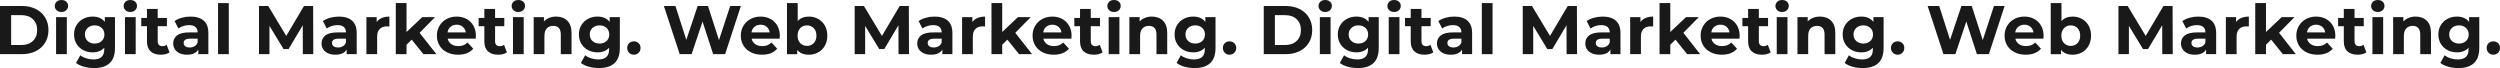 <?xml version="1.0" encoding="UTF-8"?><svg xmlns="http://www.w3.org/2000/svg" viewBox="0 0 4723.11 128.57" width="4723.11" height="128.57"><defs><style>.d{fill:#191919;}</style></defs><g id="a"/><g id="b"><g id="c"><g><path class="d" d="M0,11.31H41.34c9.88,0,18.61,1.88,26.2,5.65,7.58,3.77,13.48,9.08,17.68,15.93,4.2,6.85,6.31,14.82,6.31,23.92s-2.1,17.07-6.31,23.92c-4.2,6.85-10.1,12.15-17.68,15.92-7.58,3.77-16.32,5.66-26.2,5.66H0V11.31ZM40.3,85.02c9.1,0,16.36-2.54,21.78-7.61,5.42-5.07,8.12-11.94,8.12-20.6s-2.71-15.54-8.12-20.61c-5.42-5.07-12.68-7.6-21.78-7.6H21.06v56.42h19.24Z"/><path class="d" d="M106.99,19.37c-2.34-2.17-3.51-4.85-3.51-8.06s1.17-5.89,3.51-8.06c2.34-2.17,5.37-3.25,9.1-3.25s6.76,1.04,9.1,3.12c2.34,2.08,3.51,4.68,3.51,7.8,0,3.38-1.17,6.17-3.51,8.39-2.34,2.21-5.38,3.31-9.1,3.31s-6.76-1.08-9.1-3.25Zm-1.04,13h20.28V102.31h-20.28V32.37Z"/><path class="d" d="M217.23,32.37v58.24c0,12.83-3.34,22.36-10.01,28.6-6.67,6.24-16.42,9.36-29.25,9.36-6.76,0-13.17-.82-19.24-2.47-6.07-1.65-11.09-4.03-15.08-7.15l8.06-14.56c2.95,2.42,6.67,4.35,11.18,5.78,4.51,1.43,9.01,2.15,13.52,2.15,7.02,0,12.2-1.58,15.54-4.75,3.34-3.16,5-7.95,5-14.37v-2.99c-5.29,5.81-12.65,8.71-22.1,8.71-6.41,0-12.28-1.41-17.61-4.23-5.33-2.82-9.56-6.78-12.68-11.89-3.12-5.11-4.68-11.01-4.68-17.68s1.56-12.57,4.68-17.68c3.12-5.11,7.35-9.08,12.68-11.89,5.33-2.82,11.2-4.23,17.61-4.23,10.14,0,17.85,3.34,23.14,10.01v-8.97h19.24Zm-25.15,45.18c3.42-3.16,5.14-7.3,5.14-12.42s-1.71-9.25-5.14-12.42c-3.42-3.16-7.82-4.75-13.19-4.75s-9.79,1.58-13.26,4.75c-3.47,3.16-5.2,7.3-5.2,12.42s1.73,9.25,5.2,12.42c3.47,3.16,7.89,4.74,13.26,4.74s9.77-1.58,13.19-4.74Z"/><path class="d" d="M237.12,19.37c-2.34-2.17-3.51-4.85-3.51-8.06s1.17-5.89,3.51-8.06c2.34-2.17,5.37-3.25,9.1-3.25s6.76,1.04,9.1,3.12c2.34,2.08,3.51,4.68,3.51,7.8,0,3.38-1.17,6.17-3.51,8.39-2.34,2.21-5.38,3.31-9.1,3.31s-6.76-1.08-9.1-3.25Zm-1.04,13h20.28V102.31h-20.28V32.37Z"/><path class="d" d="M320.32,98.93c-2,1.47-4.44,2.58-7.35,3.31-2.9,.74-5.96,1.11-9.17,1.11-8.32,0-14.75-2.12-19.31-6.37-4.55-4.25-6.82-10.49-6.82-18.72v-28.73h-10.79v-15.6h10.79V16.9h20.28v17.03h17.42v15.6h-17.42v28.47c0,2.95,.76,5.22,2.27,6.83,1.52,1.6,3.66,2.41,6.44,2.41,3.21,0,5.94-.87,8.19-2.6l5.46,14.3Z"/><path class="d" d="M384.93,39.07c5.81,5.16,8.71,12.93,8.71,23.33v39.91h-18.98v-8.71c-3.81,6.5-10.92,9.75-21.32,9.75-5.37,0-10.03-.91-13.98-2.73-3.94-1.82-6.96-4.33-9.03-7.54-2.08-3.21-3.12-6.84-3.12-10.92,0-6.5,2.45-11.61,7.34-15.34,4.9-3.73,12.46-5.59,22.69-5.59h16.12c0-4.42-1.34-7.82-4.03-10.21-2.69-2.38-6.72-3.58-12.09-3.58-3.73,0-7.39,.58-10.98,1.75-3.6,1.17-6.65,2.75-9.17,4.75l-7.28-14.17c3.81-2.69,8.38-4.77,13.71-6.24,5.33-1.47,10.81-2.21,16.44-2.21,10.83,0,19.15,2.58,24.96,7.74Zm-17.29,48.23c2.69-1.6,4.59-3.97,5.72-7.09v-7.15h-13.91c-8.32,0-12.48,2.73-12.48,8.19,0,2.6,1.02,4.66,3.06,6.18,2.04,1.52,4.83,2.27,8.38,2.27s6.54-.8,9.23-2.4Z"/><path class="d" d="M411.96,5.85h20.28V102.31h-20.28V5.85Z"/><path class="d" d="M572.12,102.31l-.13-54.6-26.78,44.98h-9.49l-26.65-43.81v53.43h-19.76V11.31h17.42l34.06,56.55,33.54-56.55h17.29l.26,91h-19.76Z"/><path class="d" d="M665.2,39.07c5.81,5.16,8.71,12.93,8.71,23.33v39.91h-18.98v-8.71c-3.81,6.5-10.92,9.75-21.32,9.75-5.37,0-10.03-.91-13.98-2.73-3.94-1.82-6.96-4.33-9.03-7.54-2.08-3.21-3.12-6.84-3.12-10.92,0-6.5,2.45-11.61,7.34-15.34,4.9-3.73,12.46-5.59,22.69-5.59h16.12c0-4.42-1.34-7.82-4.03-10.21-2.69-2.38-6.72-3.58-12.09-3.58-3.73,0-7.39,.58-10.98,1.75-3.6,1.17-6.65,2.75-9.17,4.75l-7.28-14.17c3.81-2.69,8.38-4.77,13.71-6.24,5.33-1.47,10.81-2.21,16.44-2.21,10.83,0,19.15,2.58,24.96,7.74Zm-17.29,48.23c2.69-1.6,4.59-3.97,5.72-7.09v-7.15h-13.91c-8.32,0-12.48,2.73-12.48,8.19,0,2.6,1.02,4.66,3.06,6.18,2.04,1.52,4.83,2.27,8.38,2.27s6.54-.8,9.23-2.4Z"/><path class="d" d="M721.42,33.93c4.12-1.73,8.86-2.6,14.23-2.6v18.72c-2.25-.17-3.77-.26-4.55-.26-5.81,0-10.36,1.62-13.65,4.88-3.29,3.25-4.94,8.12-4.94,14.62v33.02h-20.28V32.37h19.37v9.23c2.43-3.38,5.7-5.94,9.81-7.67Z"/><path class="d" d="M777.78,74.88l-9.75,9.62v17.81h-20.28V5.85h20.28V60.45l29.64-28.08h24.18l-29.12,29.64,31.72,40.3h-24.57l-22.1-27.43Z"/><path class="d" d="M898.68,73.06h-52.91c.95,4.33,3.21,7.76,6.76,10.27,3.55,2.51,7.97,3.77,13.26,3.77,3.64,0,6.87-.54,9.69-1.62,2.82-1.08,5.44-2.79,7.87-5.14l10.79,11.7c-6.59,7.54-16.21,11.31-28.86,11.31-7.89,0-14.86-1.54-20.93-4.62-6.07-3.08-10.75-7.34-14.04-12.8-3.29-5.46-4.94-11.66-4.94-18.59s1.62-13.02,4.88-18.52c3.25-5.5,7.71-9.79,13.39-12.87,5.68-3.08,12.03-4.62,19.05-4.62s13.04,1.47,18.59,4.42c5.55,2.95,9.9,7.17,13.06,12.68,3.16,5.5,4.75,11.9,4.75,19.18,0,.26-.13,2.08-.39,5.46Zm-47.45-22.49c-3.12,2.6-5.03,6.15-5.72,10.66h34.45c-.69-4.42-2.6-7.95-5.72-10.6-3.12-2.64-6.93-3.96-11.44-3.96s-8.45,1.3-11.57,3.9Z"/><path class="d" d="M957.7,98.93c-2,1.47-4.44,2.58-7.35,3.31-2.9,.74-5.96,1.11-9.17,1.11-8.32,0-14.75-2.12-19.31-6.37-4.55-4.25-6.82-10.49-6.82-18.72v-28.73h-10.79v-15.6h10.79V16.9h20.28v17.03h17.42v15.6h-17.42v28.47c0,2.95,.76,5.22,2.27,6.83,1.52,1.6,3.66,2.41,6.44,2.41,3.21,0,5.94-.87,8.19-2.6l5.46,14.3Z"/><path class="d" d="M970.18,19.37c-2.34-2.17-3.51-4.85-3.51-8.06s1.17-5.89,3.51-8.06c2.34-2.17,5.37-3.25,9.1-3.25s6.76,1.04,9.1,3.12c2.34,2.08,3.51,4.68,3.51,7.8,0,3.38-1.17,6.17-3.51,8.39-2.34,2.21-5.38,3.31-9.1,3.31s-6.76-1.08-9.1-3.25Zm-1.04,13h20.28V102.31h-20.28V32.37Z"/><path class="d" d="M1071.77,39.13c5.33,5.2,7.99,12.91,7.99,23.14v40.04h-20.28v-36.92c0-5.55-1.21-9.69-3.64-12.42-2.43-2.73-5.94-4.1-10.53-4.1-5.11,0-9.19,1.58-12.22,4.74-3.03,3.17-4.55,7.87-4.55,14.11v34.58h-20.28V32.37h19.37v8.19c2.69-2.95,6.02-5.22,10.01-6.83,3.98-1.6,8.36-2.41,13.13-2.41,8.67,0,15.67,2.6,21,7.8Z"/><path class="d" d="M1171.03,32.37v58.24c0,12.83-3.34,22.36-10.01,28.6-6.67,6.24-16.42,9.36-29.25,9.36-6.76,0-13.17-.82-19.24-2.47-6.07-1.65-11.09-4.03-15.08-7.15l8.06-14.56c2.95,2.42,6.67,4.35,11.18,5.78,4.51,1.43,9.01,2.15,13.52,2.15,7.02,0,12.2-1.58,15.54-4.75,3.34-3.16,5-7.95,5-14.37v-2.99c-5.29,5.81-12.65,8.71-22.1,8.71-6.41,0-12.28-1.41-17.61-4.23-5.33-2.82-9.56-6.78-12.68-11.89-3.12-5.11-4.68-11.01-4.68-17.68s1.56-12.57,4.68-17.68c3.12-5.11,7.35-9.08,12.68-11.89,5.33-2.82,11.2-4.23,17.61-4.23,10.14,0,17.85,3.34,23.14,10.01v-8.97h19.24Zm-25.15,45.18c3.42-3.16,5.14-7.3,5.14-12.42s-1.71-9.25-5.14-12.42c-3.42-3.16-7.82-4.75-13.19-4.75s-9.79,1.58-13.26,4.75c-3.47,3.16-5.2,7.3-5.2,12.42s1.73,9.25,5.2,12.42c3.47,3.16,7.89,4.74,13.26,4.74s9.77-1.58,13.19-4.74Z"/><path class="d" d="M1188.58,99.71c-2.43-2.42-3.64-5.46-3.64-9.1s1.21-6.74,3.64-9.04c2.43-2.29,5.42-3.44,8.97-3.44s6.54,1.15,8.97,3.44c2.43,2.3,3.64,5.31,3.64,9.04s-1.21,6.67-3.64,9.1c-2.43,2.43-5.42,3.64-8.97,3.64s-6.54-1.21-8.97-3.64Z"/><path class="d" d="M1399.69,11.31l-29.77,91h-22.62l-20.02-61.62-20.67,61.62h-22.49l-29.9-91h21.84l20.54,63.96,21.45-63.96h19.5l20.8,64.48,21.19-64.48h20.15Z"/><path class="d" d="M1472.88,73.06h-52.91c.95,4.33,3.21,7.76,6.76,10.27,3.55,2.51,7.97,3.77,13.26,3.77,3.64,0,6.87-.54,9.69-1.62,2.82-1.08,5.44-2.79,7.87-5.14l10.79,11.7c-6.59,7.54-16.21,11.31-28.86,11.31-7.89,0-14.86-1.54-20.93-4.62-6.07-3.08-10.75-7.34-14.04-12.8-3.29-5.46-4.94-11.66-4.94-18.59s1.62-13.02,4.88-18.52c3.25-5.5,7.71-9.79,13.39-12.87,5.68-3.08,12.03-4.62,19.05-4.62s13.04,1.47,18.59,4.42c5.55,2.95,9.9,7.17,13.06,12.68,3.16,5.5,4.75,11.9,4.75,19.18,0,.26-.13,2.08-.39,5.46Zm-47.45-22.49c-3.12,2.6-5.03,6.15-5.72,10.66h34.45c-.69-4.42-2.6-7.95-5.72-10.6-3.12-2.64-6.93-3.96-11.44-3.96s-8.45,1.3-11.57,3.9Z"/><path class="d" d="M1545.88,35.82c5.33,2.99,9.51,7.19,12.55,12.61,3.03,5.42,4.55,11.72,4.55,18.92s-1.52,13.5-4.55,18.92c-3.04,5.42-7.22,9.62-12.55,12.61-5.33,2.99-11.24,4.49-17.74,4.49-9.62,0-16.94-3.03-21.97-9.1v8.06h-19.37V5.85h20.28V39.78c5.11-5.63,12.13-8.45,21.06-8.45,6.5,0,12.42,1.5,17.74,4.49Zm-8.45,45.63c3.33-3.51,5-8.21,5-14.1s-1.67-10.6-5-14.1c-3.34-3.51-7.6-5.27-12.81-5.27s-9.47,1.76-12.81,5.27c-3.34,3.51-5,8.21-5,14.1s1.67,10.6,5,14.1c3.34,3.51,7.61,5.26,12.81,5.26s9.47-1.75,12.81-5.26Z"/><path class="d" d="M1697.52,102.31l-.13-54.6-26.78,44.98h-9.49l-26.65-43.81v53.43h-19.76V11.31h17.42l34.06,56.55,33.54-56.55h17.29l.26,91h-19.76Z"/><path class="d" d="M1790.6,39.07c5.81,5.16,8.71,12.93,8.71,23.33v39.91h-18.98v-8.71c-3.81,6.5-10.92,9.75-21.32,9.75-5.37,0-10.03-.91-13.98-2.73-3.94-1.82-6.96-4.33-9.03-7.54-2.08-3.21-3.12-6.84-3.12-10.92,0-6.5,2.45-11.61,7.34-15.34,4.9-3.73,12.46-5.59,22.69-5.59h16.12c0-4.42-1.34-7.82-4.03-10.21-2.69-2.38-6.72-3.58-12.09-3.58-3.73,0-7.39,.58-10.98,1.75-3.6,1.17-6.65,2.75-9.17,4.75l-7.28-14.17c3.81-2.69,8.38-4.77,13.71-6.24,5.33-1.47,10.81-2.21,16.44-2.21,10.83,0,19.15,2.58,24.96,7.74Zm-17.29,48.23c2.69-1.6,4.59-3.97,5.72-7.09v-7.15h-13.91c-8.32,0-12.48,2.73-12.48,8.19,0,2.6,1.02,4.66,3.06,6.18,2.04,1.52,4.83,2.27,8.38,2.27s6.54-.8,9.23-2.4Z"/><path class="d" d="M1846.82,33.93c4.12-1.73,8.86-2.6,14.23-2.6v18.72c-2.25-.17-3.77-.26-4.55-.26-5.81,0-10.36,1.62-13.65,4.88-3.29,3.25-4.94,8.12-4.94,14.62v33.02h-20.28V32.37h19.37v9.23c2.43-3.38,5.7-5.94,9.81-7.67Z"/><path class="d" d="M1903.18,74.88l-9.75,9.62v17.81h-20.28V5.85h20.28V60.45l29.64-28.08h24.18l-29.12,29.64,31.72,40.3h-24.57l-22.1-27.43Z"/><path class="d" d="M2024.08,73.06h-52.91c.95,4.33,3.21,7.76,6.76,10.27,3.55,2.51,7.97,3.77,13.26,3.77,3.64,0,6.87-.54,9.69-1.62,2.82-1.08,5.44-2.79,7.87-5.14l10.79,11.7c-6.59,7.54-16.21,11.31-28.86,11.31-7.89,0-14.86-1.54-20.93-4.62-6.07-3.08-10.75-7.34-14.04-12.8-3.29-5.46-4.94-11.66-4.94-18.59s1.62-13.02,4.88-18.52c3.25-5.5,7.71-9.79,13.39-12.87,5.68-3.08,12.03-4.62,19.05-4.62s13.04,1.47,18.59,4.42c5.55,2.95,9.9,7.17,13.06,12.68,3.16,5.5,4.75,11.9,4.75,19.18,0,.26-.13,2.08-.39,5.46Zm-47.45-22.49c-3.12,2.6-5.03,6.15-5.72,10.66h34.45c-.69-4.42-2.6-7.95-5.72-10.6-3.12-2.64-6.93-3.96-11.44-3.96s-8.45,1.3-11.57,3.9Z"/><path class="d" d="M2083.1,98.93c-2,1.47-4.44,2.58-7.35,3.31-2.9,.74-5.96,1.11-9.17,1.11-8.32,0-14.75-2.12-19.31-6.37-4.55-4.25-6.82-10.49-6.82-18.72v-28.73h-10.79v-15.6h10.79V16.9h20.28v17.03h17.42v15.6h-17.42v28.47c0,2.95,.76,5.22,2.27,6.83,1.52,1.6,3.66,2.41,6.44,2.41,3.21,0,5.94-.87,8.19-2.6l5.46,14.3Z"/><path class="d" d="M2095.58,19.37c-2.34-2.17-3.51-4.85-3.51-8.06s1.17-5.89,3.51-8.06c2.34-2.17,5.37-3.25,9.1-3.25s6.76,1.04,9.1,3.12c2.34,2.08,3.51,4.68,3.51,7.8,0,3.38-1.17,6.17-3.51,8.39-2.34,2.21-5.38,3.31-9.1,3.31s-6.76-1.08-9.1-3.25Zm-1.04,13h20.28V102.31h-20.28V32.37Z"/><path class="d" d="M2197.17,39.13c5.33,5.2,7.99,12.91,7.99,23.14v40.04h-20.28v-36.92c0-5.55-1.21-9.69-3.64-12.42-2.43-2.73-5.94-4.1-10.53-4.1-5.11,0-9.19,1.58-12.22,4.74-3.03,3.17-4.55,7.87-4.55,14.11v34.58h-20.28V32.37h19.37v8.19c2.69-2.95,6.02-5.22,10.01-6.83,3.98-1.6,8.36-2.41,13.13-2.41,8.67,0,15.67,2.6,21,7.8Z"/><path class="d" d="M2296.42,32.37v58.24c0,12.83-3.34,22.36-10.01,28.6-6.67,6.24-16.42,9.36-29.25,9.36-6.76,0-13.17-.82-19.24-2.47-6.07-1.65-11.09-4.03-15.08-7.15l8.06-14.56c2.95,2.42,6.67,4.35,11.18,5.78,4.51,1.43,9.01,2.15,13.52,2.15,7.02,0,12.2-1.58,15.54-4.75,3.34-3.16,5-7.95,5-14.37v-2.99c-5.29,5.81-12.65,8.71-22.1,8.71-6.41,0-12.28-1.41-17.61-4.23-5.33-2.82-9.56-6.78-12.68-11.89-3.12-5.11-4.68-11.01-4.68-17.68s1.56-12.57,4.68-17.68c3.12-5.11,7.35-9.08,12.68-11.89,5.33-2.82,11.2-4.23,17.61-4.23,10.14,0,17.85,3.34,23.14,10.01v-8.97h19.24Zm-25.15,45.18c3.42-3.16,5.14-7.3,5.14-12.42s-1.71-9.25-5.14-12.42c-3.42-3.16-7.82-4.75-13.19-4.75s-9.79,1.58-13.26,4.75c-3.47,3.16-5.2,7.3-5.2,12.42s1.73,9.25,5.2,12.42c3.47,3.16,7.89,4.74,13.26,4.74s9.77-1.58,13.19-4.74Z"/><path class="d" d="M2313.97,99.71c-2.43-2.42-3.64-5.46-3.64-9.1s1.21-6.74,3.64-9.04c2.43-2.29,5.42-3.44,8.97-3.44s6.54,1.15,8.97,3.44c2.43,2.3,3.64,5.31,3.64,9.04s-1.21,6.67-3.64,9.1c-2.43,2.43-5.42,3.64-8.97,3.64s-6.54-1.21-8.97-3.64Z"/><path class="d" d="M2387.55,11.31h41.34c9.88,0,18.61,1.88,26.2,5.65,7.58,3.77,13.48,9.08,17.68,15.93,4.2,6.85,6.31,14.82,6.31,23.92s-2.1,17.07-6.31,23.92c-4.2,6.85-10.1,12.15-17.68,15.92-7.58,3.77-16.32,5.66-26.2,5.66h-41.34V11.31Zm40.3,73.71c9.1,0,16.36-2.54,21.78-7.61,5.42-5.07,8.12-11.94,8.12-20.6s-2.71-15.54-8.12-20.61c-5.42-5.07-12.68-7.6-21.78-7.6h-19.24v56.42h19.24Z"/><path class="d" d="M2494.54,19.37c-2.34-2.17-3.51-4.85-3.51-8.06s1.17-5.89,3.51-8.06c2.34-2.17,5.37-3.25,9.1-3.25s6.76,1.04,9.1,3.12,3.51,4.68,3.51,7.8c0,3.38-1.17,6.17-3.51,8.39-2.34,2.21-5.38,3.31-9.1,3.31s-6.76-1.08-9.1-3.25Zm-1.04,13h20.28V102.31h-20.28V32.37Z"/><path class="d" d="M2604.78,32.37v58.24c0,12.83-3.34,22.36-10.01,28.6-6.67,6.24-16.42,9.36-29.25,9.36-6.76,0-13.17-.82-19.24-2.47-6.07-1.65-11.09-4.03-15.08-7.15l8.06-14.56c2.95,2.42,6.67,4.35,11.18,5.78,4.51,1.43,9.01,2.15,13.52,2.15,7.02,0,12.2-1.58,15.54-4.75,3.34-3.16,5.01-7.95,5.01-14.37v-2.99c-5.29,5.81-12.66,8.71-22.1,8.71-6.42,0-12.28-1.41-17.61-4.23-5.33-2.82-9.56-6.78-12.68-11.89-3.12-5.11-4.68-11.01-4.68-17.68s1.56-12.57,4.68-17.68c3.12-5.11,7.35-9.08,12.68-11.89,5.33-2.82,11.2-4.23,17.61-4.23,10.14,0,17.85,3.34,23.14,10.01v-8.97h19.24Zm-25.15,45.18c3.42-3.16,5.13-7.3,5.13-12.42s-1.71-9.25-5.13-12.42c-3.43-3.16-7.82-4.75-13.2-4.75s-9.79,1.58-13.26,4.75c-3.47,3.16-5.2,7.3-5.2,12.42s1.73,9.25,5.2,12.42c3.46,3.16,7.88,4.74,13.26,4.74s9.77-1.58,13.2-4.74Z"/><path class="d" d="M2624.67,19.37c-2.34-2.17-3.51-4.85-3.51-8.06s1.17-5.89,3.51-8.06c2.34-2.17,5.37-3.25,9.1-3.25s6.76,1.04,9.1,3.12,3.51,4.68,3.51,7.8c0,3.38-1.17,6.17-3.51,8.39-2.34,2.21-5.38,3.31-9.1,3.31s-6.76-1.08-9.1-3.25Zm-1.04,13h20.28V102.31h-20.28V32.37Z"/><path class="d" d="M2707.87,98.93c-2,1.47-4.44,2.58-7.35,3.31-2.9,.74-5.96,1.11-9.17,1.11-8.32,0-14.75-2.12-19.31-6.37-4.55-4.25-6.82-10.49-6.82-18.72v-28.73h-10.79v-15.6h10.79V16.9h20.28v17.03h17.42v15.6h-17.42v28.47c0,2.95,.76,5.22,2.28,6.83,1.52,1.6,3.66,2.41,6.44,2.41,3.21,0,5.94-.87,8.19-2.6l5.46,14.3Z"/><path class="d" d="M2772.48,39.07c5.8,5.16,8.71,12.93,8.71,23.33v39.91h-18.98v-8.71c-3.81,6.5-10.92,9.75-21.32,9.75-5.38,0-10.03-.91-13.98-2.73-3.94-1.82-6.96-4.33-9.03-7.54-2.08-3.21-3.12-6.84-3.12-10.92,0-6.5,2.45-11.61,7.35-15.34,4.89-3.73,12.46-5.59,22.68-5.59h16.12c0-4.42-1.34-7.82-4.03-10.21-2.69-2.38-6.72-3.58-12.09-3.58-3.73,0-7.39,.58-10.99,1.75-3.6,1.17-6.65,2.75-9.16,4.75l-7.28-14.17c3.81-2.69,8.38-4.77,13.71-6.24,5.33-1.47,10.81-2.21,16.44-2.21,10.83,0,19.15,2.58,24.96,7.74Zm-17.29,48.23c2.68-1.6,4.59-3.97,5.72-7.09v-7.15h-13.91c-8.32,0-12.48,2.73-12.48,8.19,0,2.6,1.02,4.66,3.06,6.18,2.04,1.52,4.83,2.27,8.38,2.27s6.54-.8,9.23-2.4Z"/><path class="d" d="M2799.52,5.85h20.28V102.31h-20.28V5.85Z"/><path class="d" d="M2959.67,102.31l-.13-54.6-26.78,44.98h-9.49l-26.65-43.81v53.43h-19.76V11.31h17.42l34.06,56.55,33.54-56.55h17.29l.26,91h-19.76Z"/><path class="d" d="M3052.75,39.07c5.8,5.16,8.71,12.93,8.71,23.33v39.91h-18.98v-8.71c-3.81,6.5-10.92,9.75-21.32,9.75-5.38,0-10.03-.91-13.98-2.73-3.94-1.82-6.96-4.33-9.04-7.54-2.08-3.21-3.12-6.84-3.12-10.92,0-6.5,2.45-11.61,7.35-15.34,4.9-3.73,12.46-5.59,22.68-5.59h16.12c0-4.42-1.34-7.82-4.03-10.21-2.69-2.38-6.72-3.58-12.09-3.58-3.73,0-7.39,.58-10.98,1.75-3.6,1.17-6.65,2.75-9.17,4.75l-7.28-14.17c3.81-2.69,8.38-4.77,13.71-6.24,5.33-1.47,10.81-2.21,16.45-2.21,10.83,0,19.15,2.58,24.96,7.74Zm-17.29,48.23c2.69-1.6,4.59-3.97,5.72-7.09v-7.15h-13.91c-8.32,0-12.48,2.73-12.48,8.19,0,2.6,1.02,4.66,3.05,6.18,2.04,1.52,4.83,2.27,8.38,2.27s6.54-.8,9.23-2.4Z"/><path class="d" d="M3108.98,33.93c4.12-1.73,8.86-2.6,14.24-2.6v18.72c-2.25-.17-3.77-.26-4.55-.26-5.81,0-10.36,1.62-13.65,4.88-3.29,3.25-4.94,8.12-4.94,14.62v33.02h-20.28V32.37h19.37v9.23c2.42-3.38,5.7-5.94,9.81-7.67Z"/><path class="d" d="M3165.33,74.88l-9.75,9.62v17.81h-20.28V5.85h20.28V60.45l29.64-28.08h24.18l-29.12,29.64,31.72,40.3h-24.57l-22.1-27.43Z"/><path class="d" d="M3286.23,73.06h-52.91c.95,4.33,3.21,7.76,6.76,10.27,3.55,2.51,7.97,3.77,13.26,3.77,3.64,0,6.87-.54,9.69-1.62,2.81-1.08,5.44-2.79,7.86-5.14l10.79,11.7c-6.59,7.54-16.21,11.31-28.86,11.31-7.89,0-14.87-1.54-20.93-4.62-6.07-3.08-10.75-7.34-14.04-12.8-3.29-5.46-4.94-11.66-4.94-18.59s1.62-13.02,4.88-18.52c3.25-5.5,7.71-9.79,13.39-12.87,5.68-3.08,12.03-4.62,19.04-4.62s13.04,1.47,18.59,4.42c5.55,2.95,9.9,7.17,13.07,12.68,3.16,5.5,4.75,11.9,4.75,19.18,0,.26-.13,2.08-.39,5.46Zm-47.45-22.49c-3.12,2.6-5.03,6.15-5.72,10.66h34.45c-.69-4.42-2.6-7.95-5.72-10.6-3.12-2.64-6.93-3.96-11.44-3.96s-8.45,1.3-11.57,3.9Z"/><path class="d" d="M3345.25,98.93c-1.99,1.47-4.44,2.58-7.34,3.31-2.9,.74-5.96,1.11-9.17,1.11-8.32,0-14.75-2.12-19.3-6.37-4.55-4.25-6.83-10.49-6.83-18.72v-28.73h-10.79v-15.6h10.79V16.9h20.28v17.03h17.42v15.6h-17.42v28.47c0,2.95,.76,5.22,2.27,6.83,1.52,1.6,3.66,2.41,6.44,2.41,3.21,0,5.93-.87,8.19-2.6l5.46,14.3Z"/><path class="d" d="M3357.73,19.37c-2.34-2.17-3.51-4.85-3.51-8.06s1.17-5.89,3.51-8.06c2.34-2.17,5.37-3.25,9.1-3.25s6.76,1.04,9.1,3.12c2.34,2.08,3.51,4.68,3.51,7.8,0,3.38-1.17,6.17-3.51,8.39-2.34,2.21-5.37,3.31-9.1,3.31s-6.76-1.08-9.1-3.25Zm-1.04,13h20.28V102.31h-20.28V32.37Z"/><path class="d" d="M3459.33,39.13c5.33,5.2,8,12.91,8,23.14v40.04h-20.28v-36.92c0-5.55-1.21-9.69-3.64-12.42-2.43-2.73-5.94-4.1-10.53-4.1-5.12,0-9.19,1.58-12.22,4.74-3.04,3.17-4.55,7.87-4.55,14.11v34.58h-20.28V32.37h19.37v8.19c2.68-2.95,6.02-5.22,10.01-6.83,3.99-1.6,8.36-2.41,13.13-2.41,8.67,0,15.67,2.6,21,7.8Z"/><path class="d" d="M3558.58,32.37v58.24c0,12.83-3.34,22.36-10.01,28.6-6.67,6.24-16.42,9.36-29.25,9.36-6.76,0-13.17-.82-19.24-2.47-6.07-1.65-11.09-4.03-15.08-7.15l8.06-14.56c2.95,2.42,6.67,4.35,11.18,5.78,4.51,1.43,9.01,2.15,13.52,2.15,7.02,0,12.2-1.58,15.53-4.75,3.34-3.16,5.01-7.95,5.01-14.37v-2.99c-5.29,5.81-12.66,8.71-22.1,8.71-6.42,0-12.29-1.41-17.62-4.23-5.33-2.82-9.55-6.78-12.67-11.89-3.12-5.11-4.68-11.01-4.68-17.68s1.56-12.57,4.68-17.68c3.12-5.11,7.34-9.08,12.67-11.89,5.33-2.82,11.2-4.23,17.62-4.23,10.14,0,17.85,3.34,23.14,10.01v-8.97h19.24Zm-25.15,45.18c3.42-3.16,5.13-7.3,5.13-12.42s-1.71-9.25-5.13-12.42c-3.42-3.16-7.82-4.75-13.2-4.75s-9.79,1.58-13.26,4.75c-3.47,3.16-5.2,7.3-5.2,12.42s1.73,9.25,5.2,12.42c3.46,3.16,7.88,4.74,13.26,4.74s9.77-1.58,13.2-4.74Z"/><path class="d" d="M3576.13,99.71c-2.43-2.42-3.64-5.46-3.64-9.1s1.21-6.74,3.64-9.04c2.43-2.29,5.42-3.44,8.97-3.44s6.54,1.15,8.97,3.44c2.43,2.3,3.64,5.31,3.64,9.04s-1.21,6.67-3.64,9.1c-2.43,2.43-5.42,3.64-8.97,3.64s-6.54-1.21-8.97-3.64Z"/><path class="d" d="M3787.25,11.31l-29.77,91h-22.62l-20.02-61.62-20.67,61.62h-22.49l-29.9-91h21.84l20.54,63.96,21.45-63.96h19.5l20.8,64.48,21.19-64.48h20.15Z"/><path class="d" d="M3860.44,73.06h-52.91c.95,4.33,3.21,7.76,6.76,10.27,3.55,2.51,7.97,3.77,13.26,3.77,3.64,0,6.87-.54,9.69-1.62,2.81-1.08,5.44-2.79,7.86-5.14l10.79,11.7c-6.59,7.54-16.21,11.31-28.86,11.31-7.89,0-14.87-1.54-20.93-4.62-6.07-3.08-10.75-7.34-14.04-12.8-3.29-5.46-4.94-11.66-4.94-18.59s1.62-13.02,4.88-18.52c3.25-5.5,7.71-9.79,13.39-12.87,5.68-3.08,12.03-4.62,19.04-4.62s13.04,1.47,18.59,4.42c5.55,2.95,9.9,7.17,13.07,12.68,3.16,5.5,4.75,11.9,4.75,19.18,0,.26-.13,2.08-.39,5.46Zm-47.45-22.49c-3.12,2.6-5.03,6.15-5.72,10.66h34.45c-.69-4.42-2.6-7.95-5.72-10.6-3.12-2.64-6.93-3.96-11.44-3.96s-8.45,1.3-11.57,3.9Z"/><path class="d" d="M3933.43,35.82c5.33,2.99,9.51,7.19,12.54,12.61,3.03,5.42,4.55,11.72,4.55,18.92s-1.52,13.5-4.55,18.92c-3.04,5.42-7.21,9.62-12.54,12.61s-11.25,4.49-17.75,4.49c-9.62,0-16.95-3.03-21.97-9.1v8.06h-19.37V5.85h20.28V39.78c5.11-5.63,12.13-8.45,21.06-8.45,6.5,0,12.42,1.5,17.75,4.49Zm-8.45,45.63c3.33-3.51,5-8.21,5-14.1s-1.67-10.6-5-14.1c-3.34-3.51-7.61-5.27-12.8-5.27s-9.47,1.76-12.81,5.27c-3.34,3.51-5,8.21-5,14.1s1.67,10.6,5,14.1c3.34,3.51,7.61,5.26,12.81,5.26s9.47-1.75,12.8-5.26Z"/><path class="d" d="M4085.07,102.31l-.13-54.6-26.78,44.98h-9.49l-26.65-43.81v53.43h-19.76V11.31h17.42l34.06,56.55,33.54-56.55h17.29l.26,91h-19.76Z"/><path class="d" d="M4178.15,39.07c5.8,5.16,8.71,12.93,8.71,23.33v39.91h-18.98v-8.71c-3.81,6.5-10.92,9.75-21.32,9.75-5.38,0-10.03-.91-13.98-2.73-3.94-1.82-6.96-4.33-9.04-7.54-2.08-3.21-3.12-6.84-3.12-10.92,0-6.5,2.45-11.61,7.35-15.34,4.9-3.73,12.46-5.59,22.68-5.59h16.12c0-4.42-1.34-7.82-4.03-10.21-2.69-2.38-6.72-3.58-12.09-3.58-3.73,0-7.39,.58-10.98,1.75-3.6,1.17-6.65,2.75-9.17,4.75l-7.28-14.17c3.81-2.69,8.38-4.77,13.71-6.24,5.33-1.47,10.81-2.21,16.45-2.21,10.83,0,19.15,2.58,24.96,7.74Zm-17.29,48.23c2.69-1.6,4.59-3.97,5.72-7.09v-7.15h-13.91c-8.32,0-12.48,2.73-12.48,8.19,0,2.6,1.02,4.66,3.05,6.18,2.04,1.52,4.83,2.27,8.38,2.27s6.54-.8,9.23-2.4Z"/><path class="d" d="M4234.38,33.93c4.12-1.73,8.86-2.6,14.24-2.6v18.72c-2.25-.17-3.77-.26-4.55-.26-5.81,0-10.36,1.62-13.65,4.88-3.29,3.25-4.94,8.12-4.94,14.62v33.02h-20.28V32.37h19.37v9.23c2.42-3.38,5.7-5.94,9.81-7.67Z"/><path class="d" d="M4290.73,74.88l-9.75,9.62v17.81h-20.28V5.85h20.28V60.45l29.64-28.08h24.18l-29.12,29.64,31.72,40.3h-24.57l-22.1-27.43Z"/><path class="d" d="M4411.63,73.06h-52.91c.95,4.33,3.21,7.76,6.76,10.27,3.55,2.51,7.97,3.77,13.26,3.77,3.64,0,6.87-.54,9.69-1.62,2.81-1.08,5.44-2.79,7.86-5.14l10.79,11.7c-6.59,7.54-16.21,11.31-28.86,11.31-7.89,0-14.87-1.54-20.93-4.62-6.07-3.08-10.75-7.34-14.04-12.8-3.29-5.46-4.94-11.66-4.94-18.59s1.62-13.02,4.88-18.52c3.25-5.5,7.71-9.79,13.39-12.87,5.68-3.08,12.03-4.62,19.04-4.62s13.04,1.47,18.59,4.42c5.55,2.95,9.9,7.17,13.07,12.68,3.16,5.5,4.75,11.9,4.75,19.18,0,.26-.13,2.08-.39,5.46Zm-47.45-22.49c-3.12,2.6-5.03,6.15-5.72,10.66h34.45c-.69-4.42-2.6-7.95-5.72-10.6-3.12-2.64-6.93-3.96-11.44-3.96s-8.45,1.3-11.57,3.9Z"/><path class="d" d="M4470.65,98.93c-1.99,1.47-4.44,2.58-7.34,3.31-2.9,.74-5.96,1.11-9.17,1.11-8.32,0-14.75-2.12-19.3-6.37-4.55-4.25-6.83-10.49-6.83-18.72v-28.73h-10.79v-15.6h10.79V16.9h20.28v17.03h17.42v15.6h-17.42v28.47c0,2.95,.76,5.22,2.27,6.83,1.52,1.6,3.66,2.41,6.44,2.41,3.21,0,5.93-.87,8.19-2.6l5.46,14.3Z"/><path class="d" d="M4483.13,19.37c-2.34-2.17-3.51-4.85-3.51-8.06s1.17-5.89,3.51-8.06c2.34-2.17,5.37-3.25,9.1-3.25s6.76,1.04,9.1,3.12c2.34,2.08,3.51,4.68,3.51,7.8,0,3.38-1.17,6.17-3.51,8.39-2.34,2.21-5.37,3.31-9.1,3.31s-6.76-1.08-9.1-3.25Zm-1.04,13h20.28V102.31h-20.28V32.37Z"/><path class="d" d="M4584.72,39.13c5.33,5.2,8,12.91,8,23.14v40.04h-20.28v-36.92c0-5.55-1.21-9.69-3.64-12.42-2.43-2.73-5.94-4.1-10.53-4.1-5.12,0-9.19,1.58-12.22,4.74-3.04,3.17-4.55,7.87-4.55,14.11v34.58h-20.28V32.37h19.37v8.19c2.68-2.95,6.02-5.22,10.01-6.83,3.99-1.6,8.36-2.41,13.13-2.41,8.67,0,15.67,2.6,21,7.8Z"/><path class="d" d="M4683.98,32.37v58.24c0,12.83-3.34,22.36-10.01,28.6-6.67,6.24-16.42,9.36-29.25,9.36-6.76,0-13.17-.82-19.24-2.47-6.07-1.65-11.09-4.03-15.08-7.15l8.06-14.56c2.95,2.42,6.67,4.35,11.18,5.78,4.51,1.43,9.01,2.15,13.52,2.15,7.02,0,12.2-1.58,15.53-4.75,3.34-3.16,5.01-7.95,5.01-14.37v-2.99c-5.29,5.81-12.66,8.71-22.1,8.71-6.42,0-12.29-1.41-17.62-4.23-5.33-2.82-9.55-6.78-12.67-11.89-3.12-5.11-4.68-11.01-4.68-17.68s1.56-12.57,4.68-17.68c3.12-5.11,7.34-9.08,12.67-11.89,5.33-2.82,11.2-4.23,17.62-4.23,10.14,0,17.85,3.34,23.14,10.01v-8.97h19.24Zm-25.15,45.18c3.42-3.16,5.13-7.3,5.13-12.42s-1.71-9.25-5.13-12.42c-3.42-3.16-7.82-4.75-13.2-4.75s-9.79,1.58-13.26,4.75c-3.47,3.16-5.2,7.3-5.2,12.42s1.73,9.25,5.2,12.42c3.46,3.16,7.88,4.74,13.26,4.74s9.77-1.58,13.2-4.74Z"/><path class="d" d="M4701.53,99.71c-2.43-2.42-3.64-5.46-3.64-9.1s1.21-6.74,3.64-9.04c2.43-2.29,5.42-3.44,8.97-3.44s6.54,1.15,8.97,3.44c2.43,2.3,3.64,5.31,3.64,9.04s-1.21,6.67-3.64,9.1c-2.43,2.43-5.42,3.64-8.97,3.64s-6.54-1.21-8.97-3.64Z"/></g></g></g></svg>